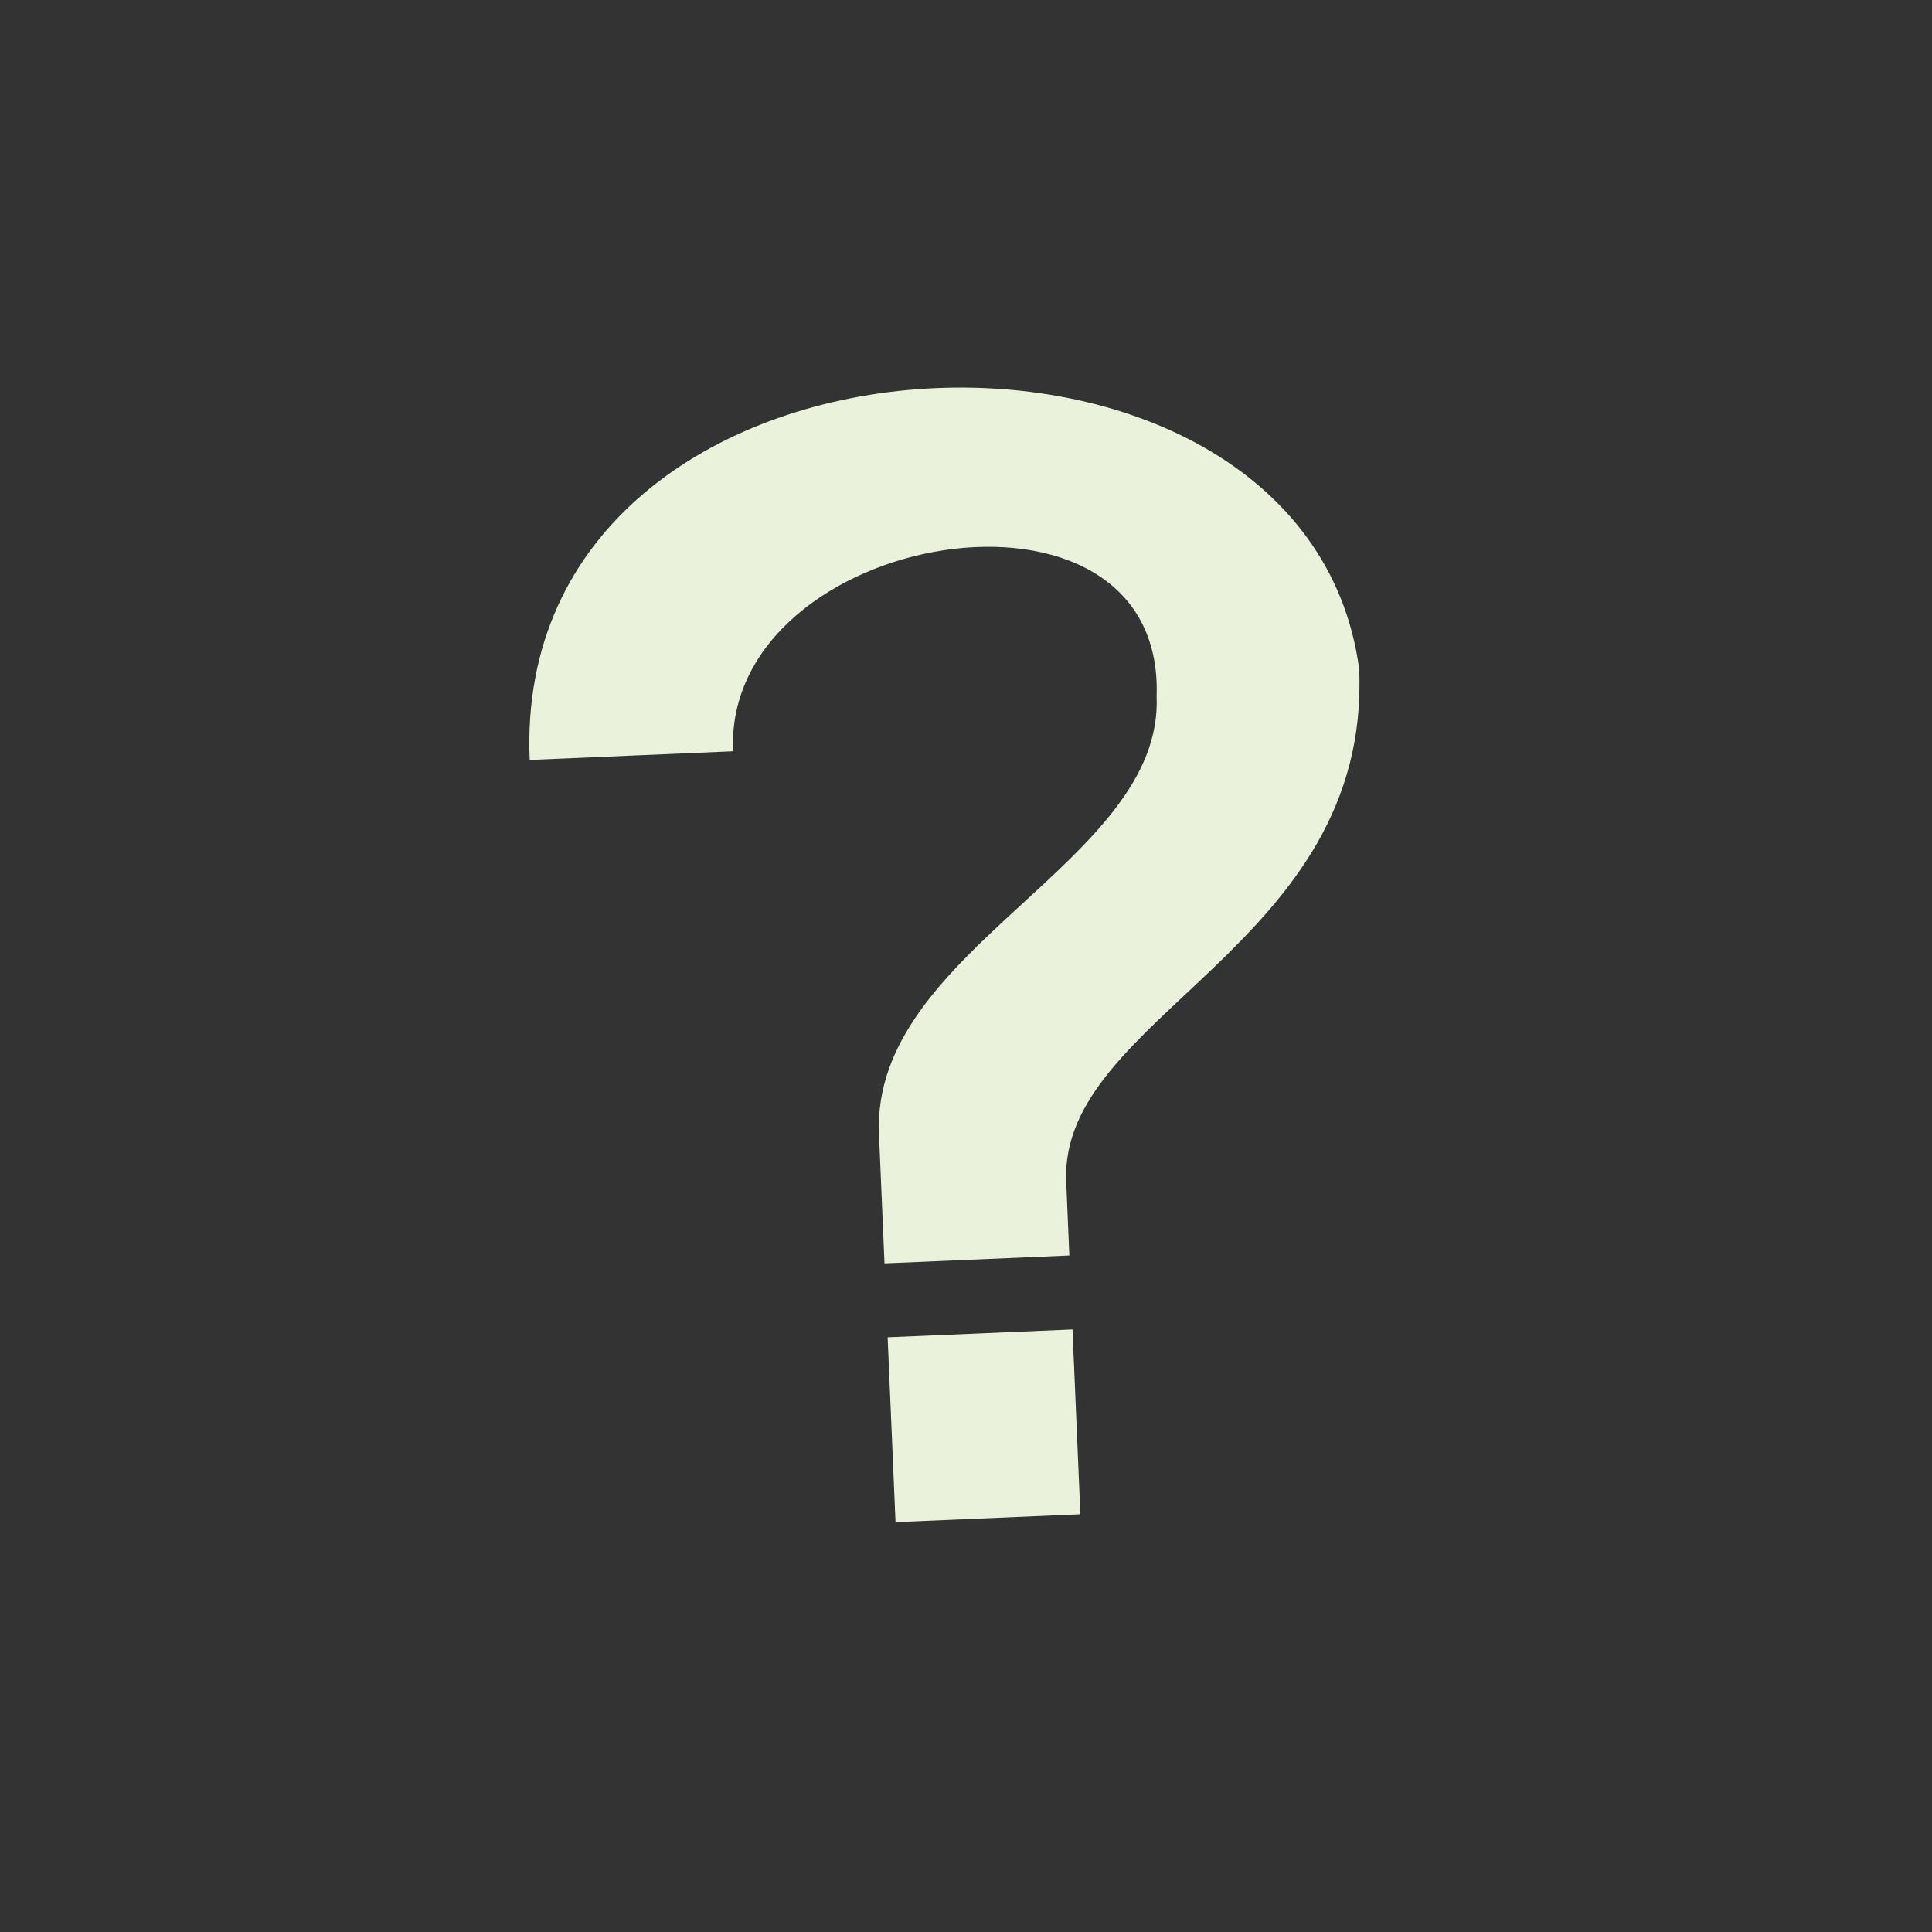 <svg width="96" height="96" viewBox="0 0 96 96" fill="none" xmlns="http://www.w3.org/2000/svg">
<rect x="0" y="0" width="96" height="96" fill="#333333" stroke="none"/>
<path d="M36.424 37.331C35.955 26.308 57.882 22.613 57.472 34.593C57.825 42.86 43.285 47.161 43.676 56.346L43.95 62.776L53.135 62.384L52.979 58.71C52.627 50.444 68.124 47.023 67.537 33.245C64.839 13.115 25.342 14.798 26.32 37.761L36.424 37.331ZM44.106 66.45L53.292 66.059L53.683 75.244L44.498 75.635L44.106 66.45Z" fill="#EBF2DB"/>
</svg>
